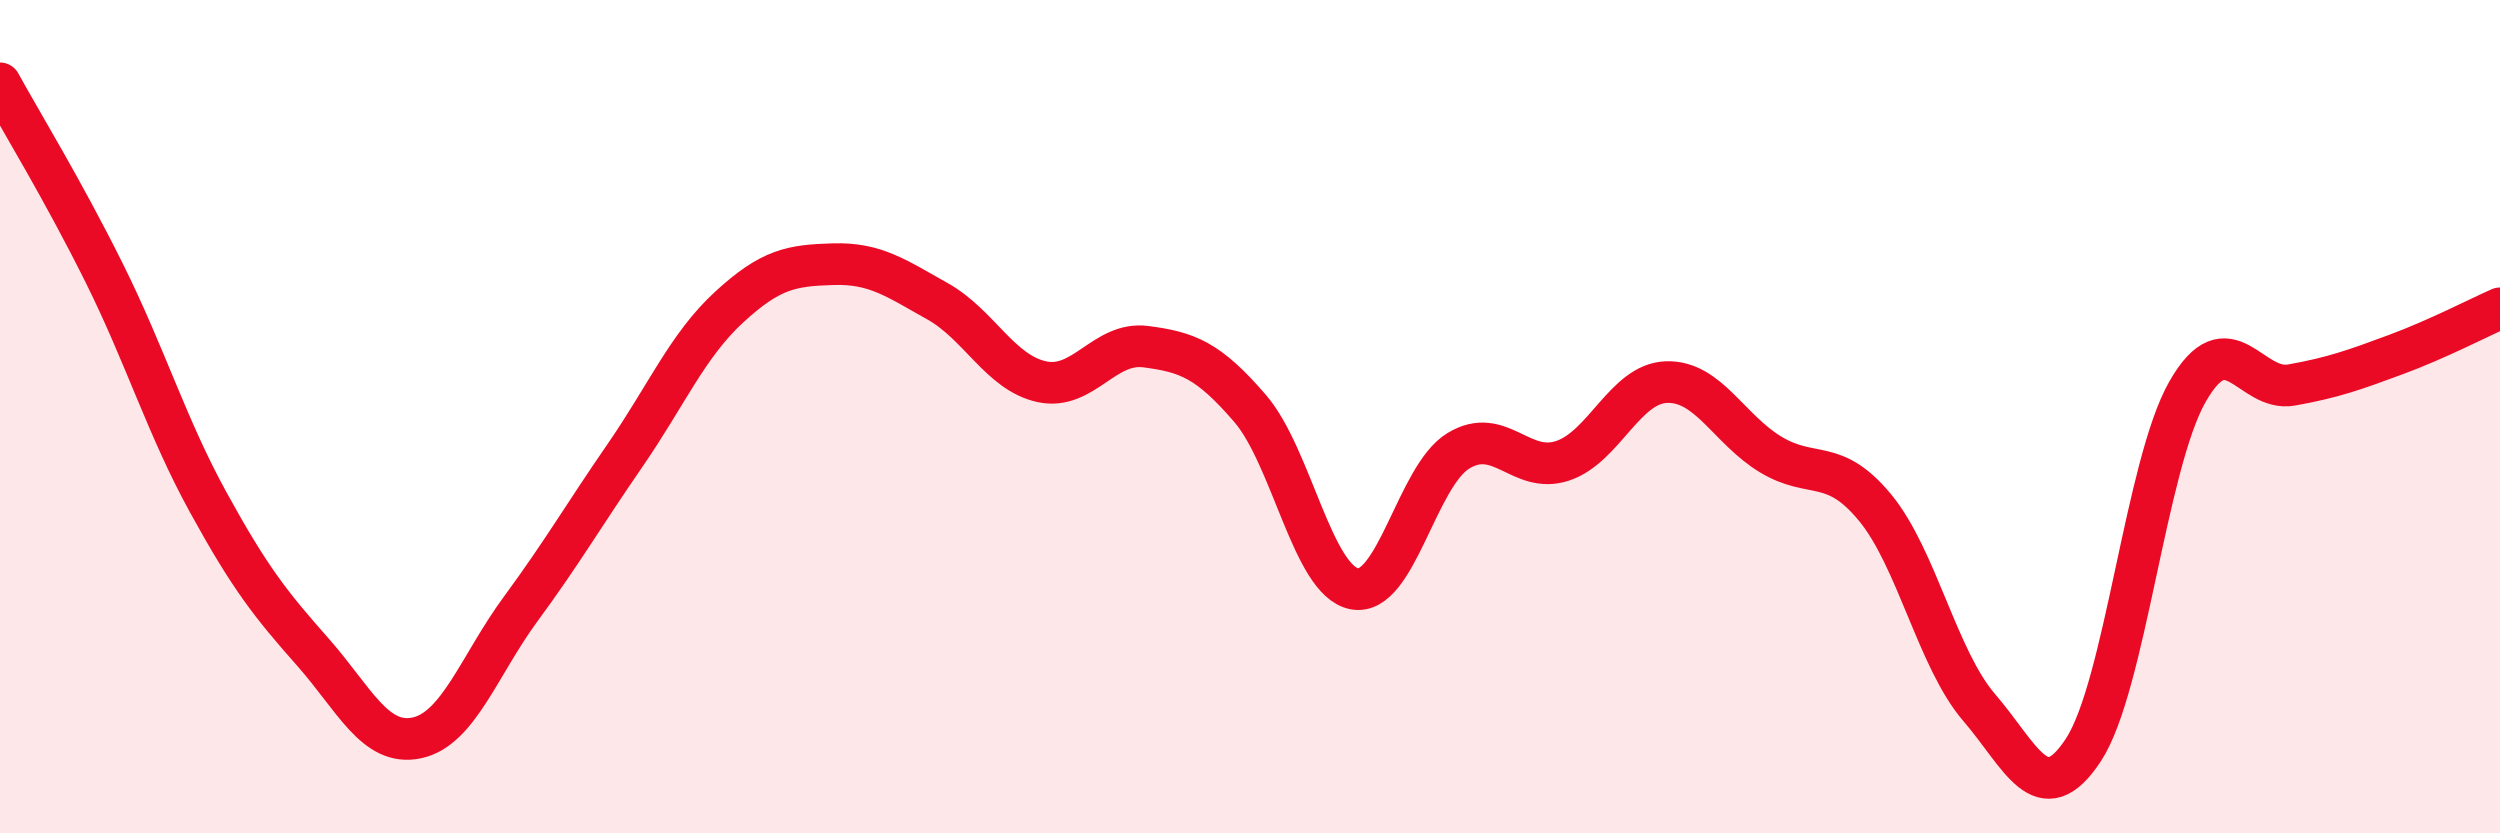 
    <svg width="60" height="20" viewBox="0 0 60 20" xmlns="http://www.w3.org/2000/svg">
      <path
        d="M 0,2 C 0.5,2.91 1.5,4.54 2.5,6.55 C 3.5,8.56 4,10.24 5,12.06 C 6,13.88 6.5,14.51 7.5,15.64 C 8.5,16.77 9,17.92 10,17.71 C 11,17.5 11.5,15.97 12.5,14.61 C 13.5,13.25 14,12.38 15,10.93 C 16,9.48 16.5,8.29 17.5,7.37 C 18.5,6.45 19,6.37 20,6.34 C 21,6.31 21.5,6.67 22.5,7.23 C 23.5,7.79 24,8.94 25,9.16 C 26,9.38 26.5,8.19 27.5,8.32 C 28.5,8.45 29,8.64 30,9.8 C 31,10.96 31.5,13.93 32.5,14.13 C 33.5,14.33 34,11.43 35,10.82 C 36,10.21 36.5,11.39 37.5,11.06 C 38.5,10.73 39,9.2 40,9.17 C 41,9.14 41.5,10.31 42.5,10.91 C 43.5,11.51 44,10.97 45,12.18 C 46,13.39 46.5,15.82 47.5,16.98 C 48.5,18.14 49,19.52 50,18 C 51,16.48 51.5,11.15 52.5,9.4 C 53.5,7.65 54,9.42 55,9.24 C 56,9.06 56.5,8.88 57.5,8.51 C 58.5,8.14 59.5,7.62 60,7.4L60 20L0 20Z"
        fill="#EB0A25"
        opacity="0.1"
        stroke-linecap="round"
        stroke-linejoin="round"
      />
      <path
        d="M 0,2 C 0.5,2.91 1.5,4.54 2.5,6.55 C 3.5,8.56 4,10.24 5,12.06 C 6,13.88 6.5,14.51 7.5,15.64 C 8.5,16.77 9,17.92 10,17.71 C 11,17.5 11.5,15.97 12.5,14.61 C 13.5,13.25 14,12.38 15,10.93 C 16,9.48 16.5,8.29 17.5,7.37 C 18.5,6.45 19,6.37 20,6.34 C 21,6.31 21.5,6.67 22.5,7.23 C 23.5,7.79 24,8.94 25,9.16 C 26,9.38 26.5,8.19 27.5,8.32 C 28.5,8.45 29,8.64 30,9.8 C 31,10.96 31.5,13.93 32.5,14.13 C 33.5,14.33 34,11.43 35,10.82 C 36,10.21 36.5,11.39 37.5,11.06 C 38.5,10.73 39,9.2 40,9.17 C 41,9.14 41.5,10.31 42.5,10.91 C 43.5,11.51 44,10.97 45,12.18 C 46,13.39 46.5,15.82 47.5,16.98 C 48.5,18.14 49,19.52 50,18 C 51,16.48 51.5,11.15 52.5,9.4 C 53.5,7.65 54,9.42 55,9.24 C 56,9.06 56.5,8.88 57.5,8.51 C 58.5,8.14 59.5,7.62 60,7.4"
        stroke="#EB0A25"
        stroke-width="1"
        fill="none"
        stroke-linecap="round"
        stroke-linejoin="round"
      />
    </svg>
  
